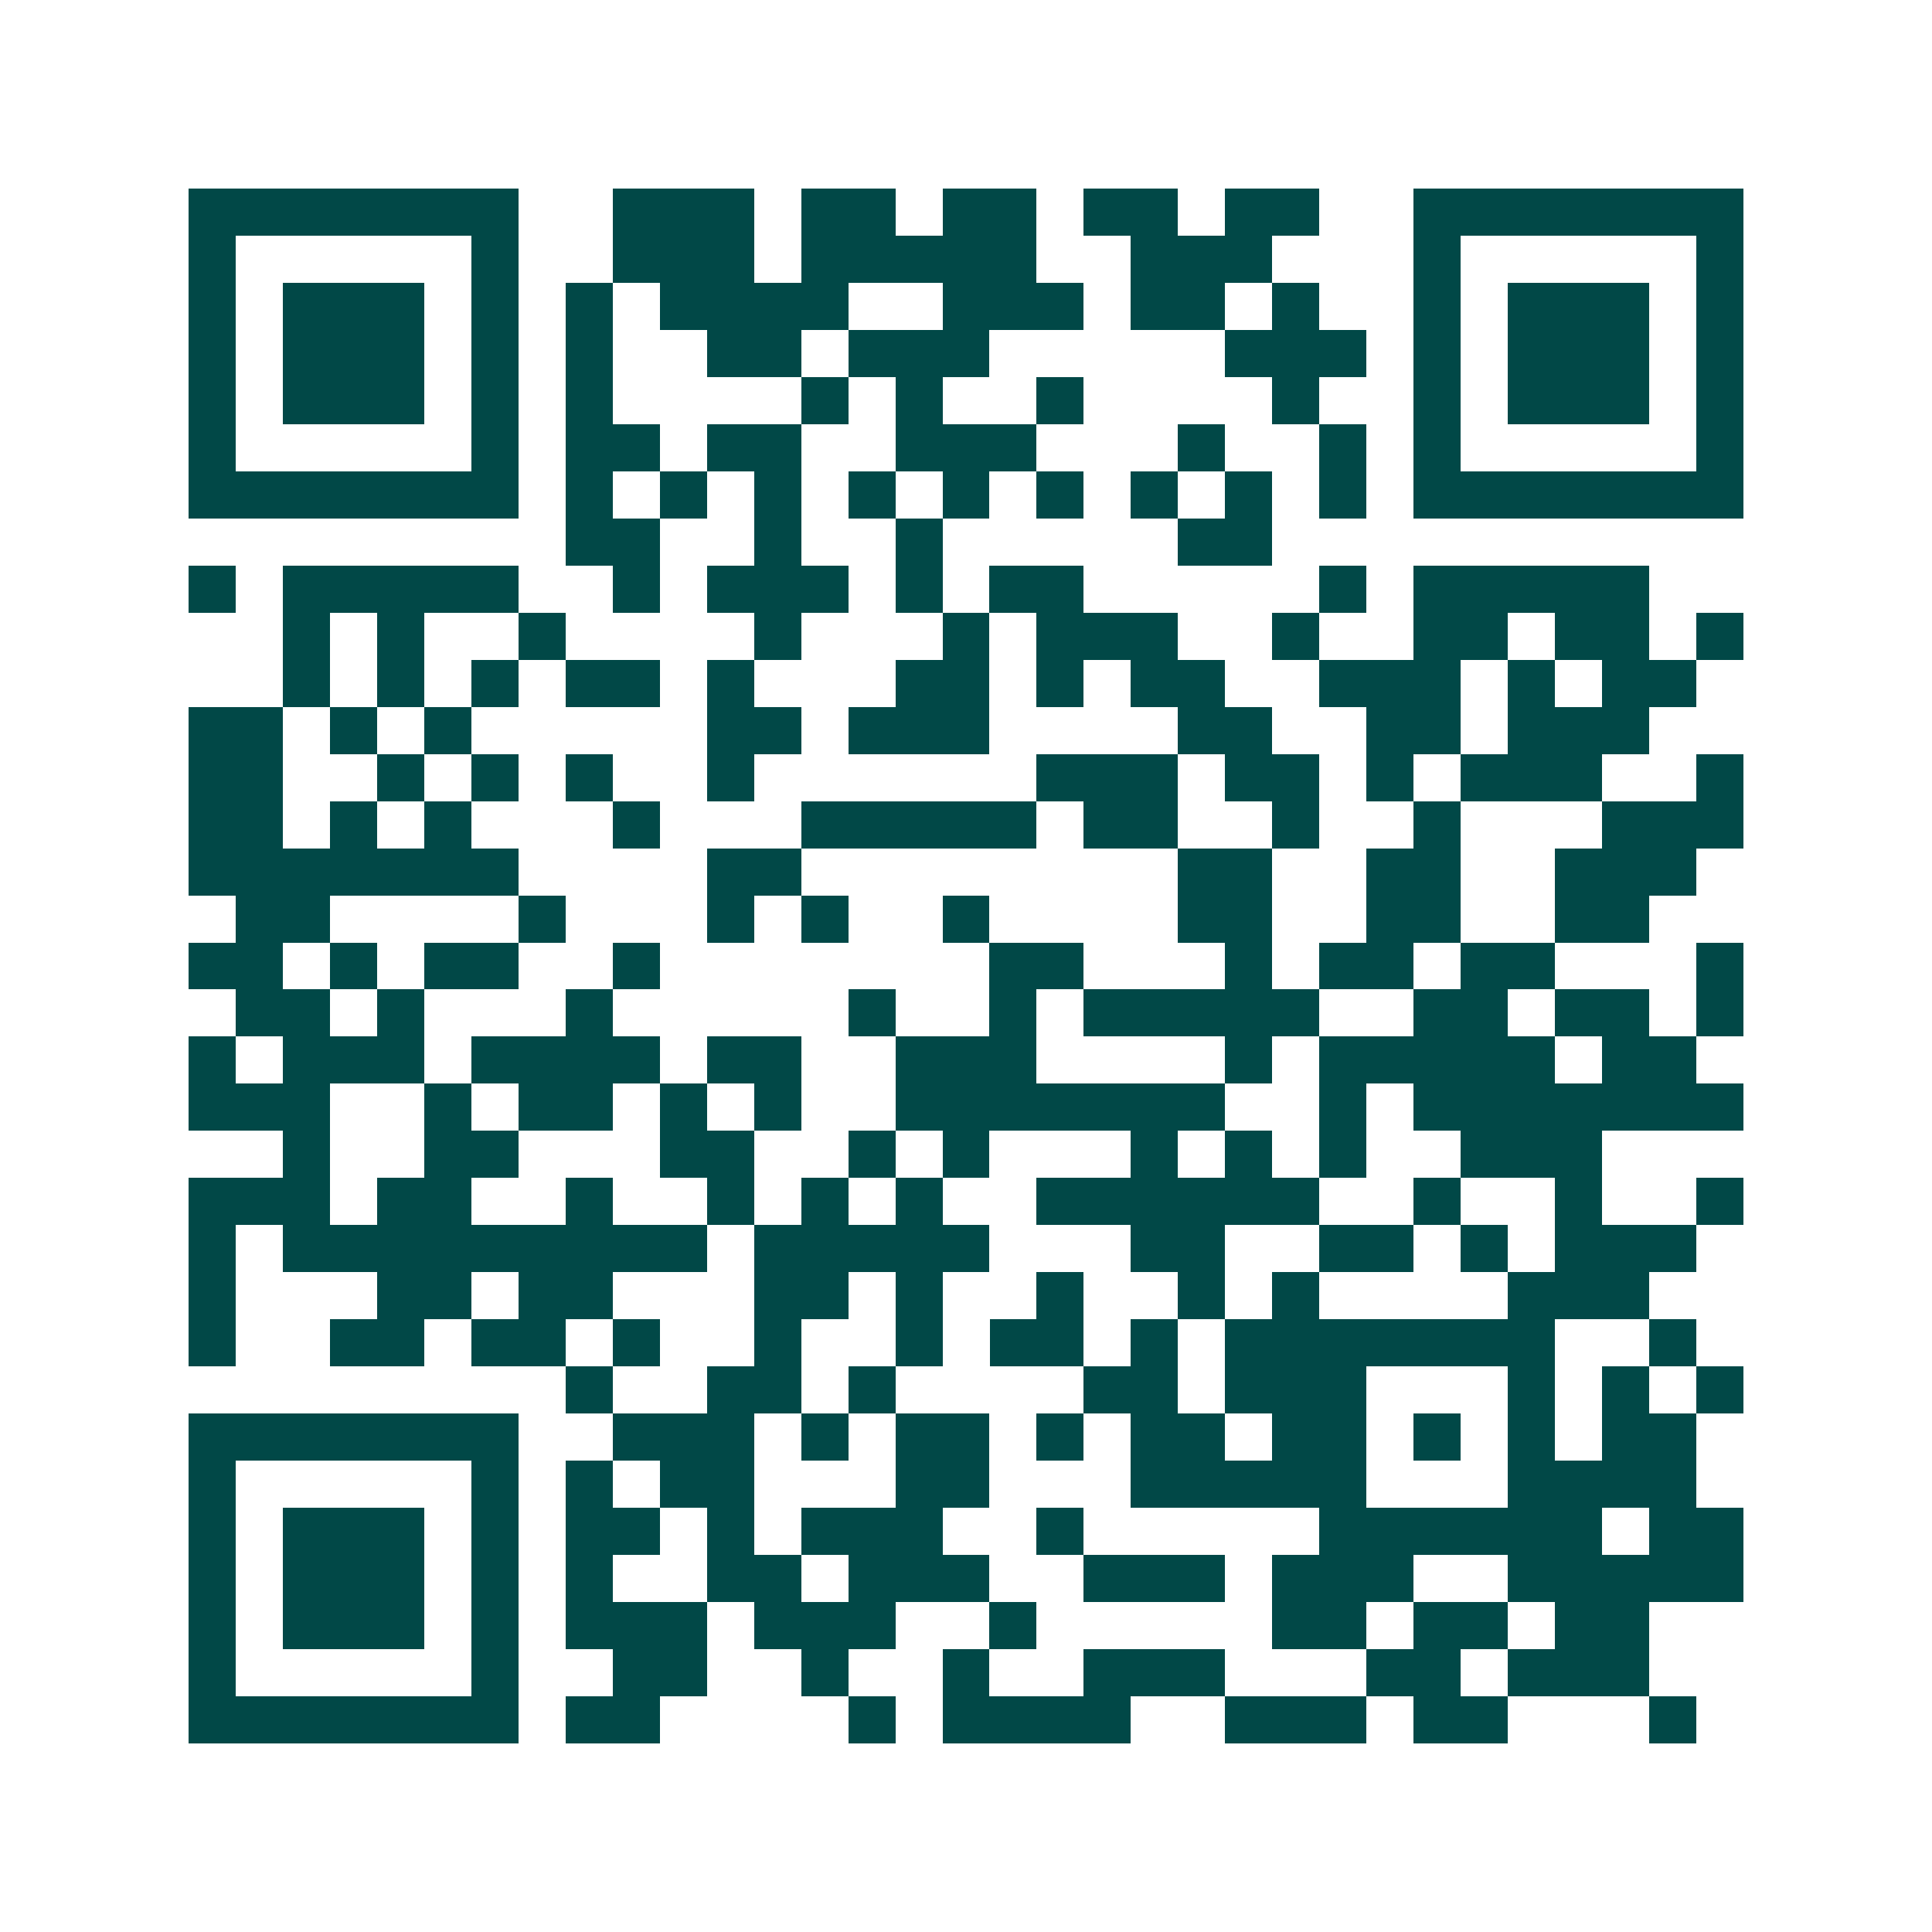 <svg xmlns="http://www.w3.org/2000/svg" width="200" height="200" viewBox="0 0 41 41" shape-rendering="crispEdges"><path fill="#ffffff" d="M0 0h41v41H0z"/><path stroke="#014847" d="M4 4.5h7m2 0h3m1 0h2m1 0h2m1 0h2m1 0h2m2 0h7M4 5.5h1m5 0h1m2 0h3m1 0h5m2 0h3m3 0h1m5 0h1M4 6.5h1m1 0h3m1 0h1m1 0h1m1 0h4m2 0h3m1 0h2m1 0h1m2 0h1m1 0h3m1 0h1M4 7.5h1m1 0h3m1 0h1m1 0h1m2 0h2m1 0h3m5 0h3m1 0h1m1 0h3m1 0h1M4 8.5h1m1 0h3m1 0h1m1 0h1m4 0h1m1 0h1m2 0h1m4 0h1m2 0h1m1 0h3m1 0h1M4 9.5h1m5 0h1m1 0h2m1 0h2m2 0h3m3 0h1m2 0h1m1 0h1m5 0h1M4 10.5h7m1 0h1m1 0h1m1 0h1m1 0h1m1 0h1m1 0h1m1 0h1m1 0h1m1 0h1m1 0h7M12 11.5h2m2 0h1m2 0h1m5 0h2M4 12.5h1m1 0h5m2 0h1m1 0h3m1 0h1m1 0h2m5 0h1m1 0h5M6 13.5h1m1 0h1m2 0h1m4 0h1m3 0h1m1 0h3m2 0h1m2 0h2m1 0h2m1 0h1M6 14.5h1m1 0h1m1 0h1m1 0h2m1 0h1m3 0h2m1 0h1m1 0h2m2 0h3m1 0h1m1 0h2M4 15.5h2m1 0h1m1 0h1m5 0h2m1 0h3m4 0h2m2 0h2m1 0h3M4 16.5h2m2 0h1m1 0h1m1 0h1m2 0h1m6 0h3m1 0h2m1 0h1m1 0h3m2 0h1M4 17.5h2m1 0h1m1 0h1m3 0h1m3 0h5m1 0h2m2 0h1m2 0h1m3 0h3M4 18.5h7m4 0h2m8 0h2m2 0h2m2 0h3M5 19.5h2m4 0h1m3 0h1m1 0h1m2 0h1m4 0h2m2 0h2m2 0h2M4 20.5h2m1 0h1m1 0h2m2 0h1m7 0h2m3 0h1m1 0h2m1 0h2m3 0h1M5 21.5h2m1 0h1m3 0h1m5 0h1m2 0h1m1 0h5m2 0h2m1 0h2m1 0h1M4 22.5h1m1 0h3m1 0h4m1 0h2m2 0h3m4 0h1m1 0h5m1 0h2M4 23.5h3m2 0h1m1 0h2m1 0h1m1 0h1m2 0h7m2 0h1m1 0h7M6 24.5h1m2 0h2m3 0h2m2 0h1m1 0h1m3 0h1m1 0h1m1 0h1m2 0h3M4 25.5h3m1 0h2m2 0h1m2 0h1m1 0h1m1 0h1m2 0h6m2 0h1m2 0h1m2 0h1M4 26.5h1m1 0h9m1 0h5m3 0h2m2 0h2m1 0h1m1 0h3M4 27.5h1m3 0h2m1 0h2m3 0h2m1 0h1m2 0h1m2 0h1m1 0h1m4 0h3M4 28.5h1m2 0h2m1 0h2m1 0h1m2 0h1m2 0h1m1 0h2m1 0h1m1 0h7m2 0h1M12 29.5h1m2 0h2m1 0h1m4 0h2m1 0h3m3 0h1m1 0h1m1 0h1M4 30.5h7m2 0h3m1 0h1m1 0h2m1 0h1m1 0h2m1 0h2m1 0h1m1 0h1m1 0h2M4 31.5h1m5 0h1m1 0h1m1 0h2m3 0h2m3 0h5m3 0h4M4 32.5h1m1 0h3m1 0h1m1 0h2m1 0h1m1 0h3m2 0h1m5 0h6m1 0h2M4 33.5h1m1 0h3m1 0h1m1 0h1m2 0h2m1 0h3m2 0h3m1 0h3m2 0h5M4 34.5h1m1 0h3m1 0h1m1 0h3m1 0h3m2 0h1m5 0h2m1 0h2m1 0h2M4 35.5h1m5 0h1m2 0h2m2 0h1m2 0h1m2 0h3m3 0h2m1 0h3M4 36.5h7m1 0h2m4 0h1m1 0h4m2 0h3m1 0h2m3 0h1"/></svg>
